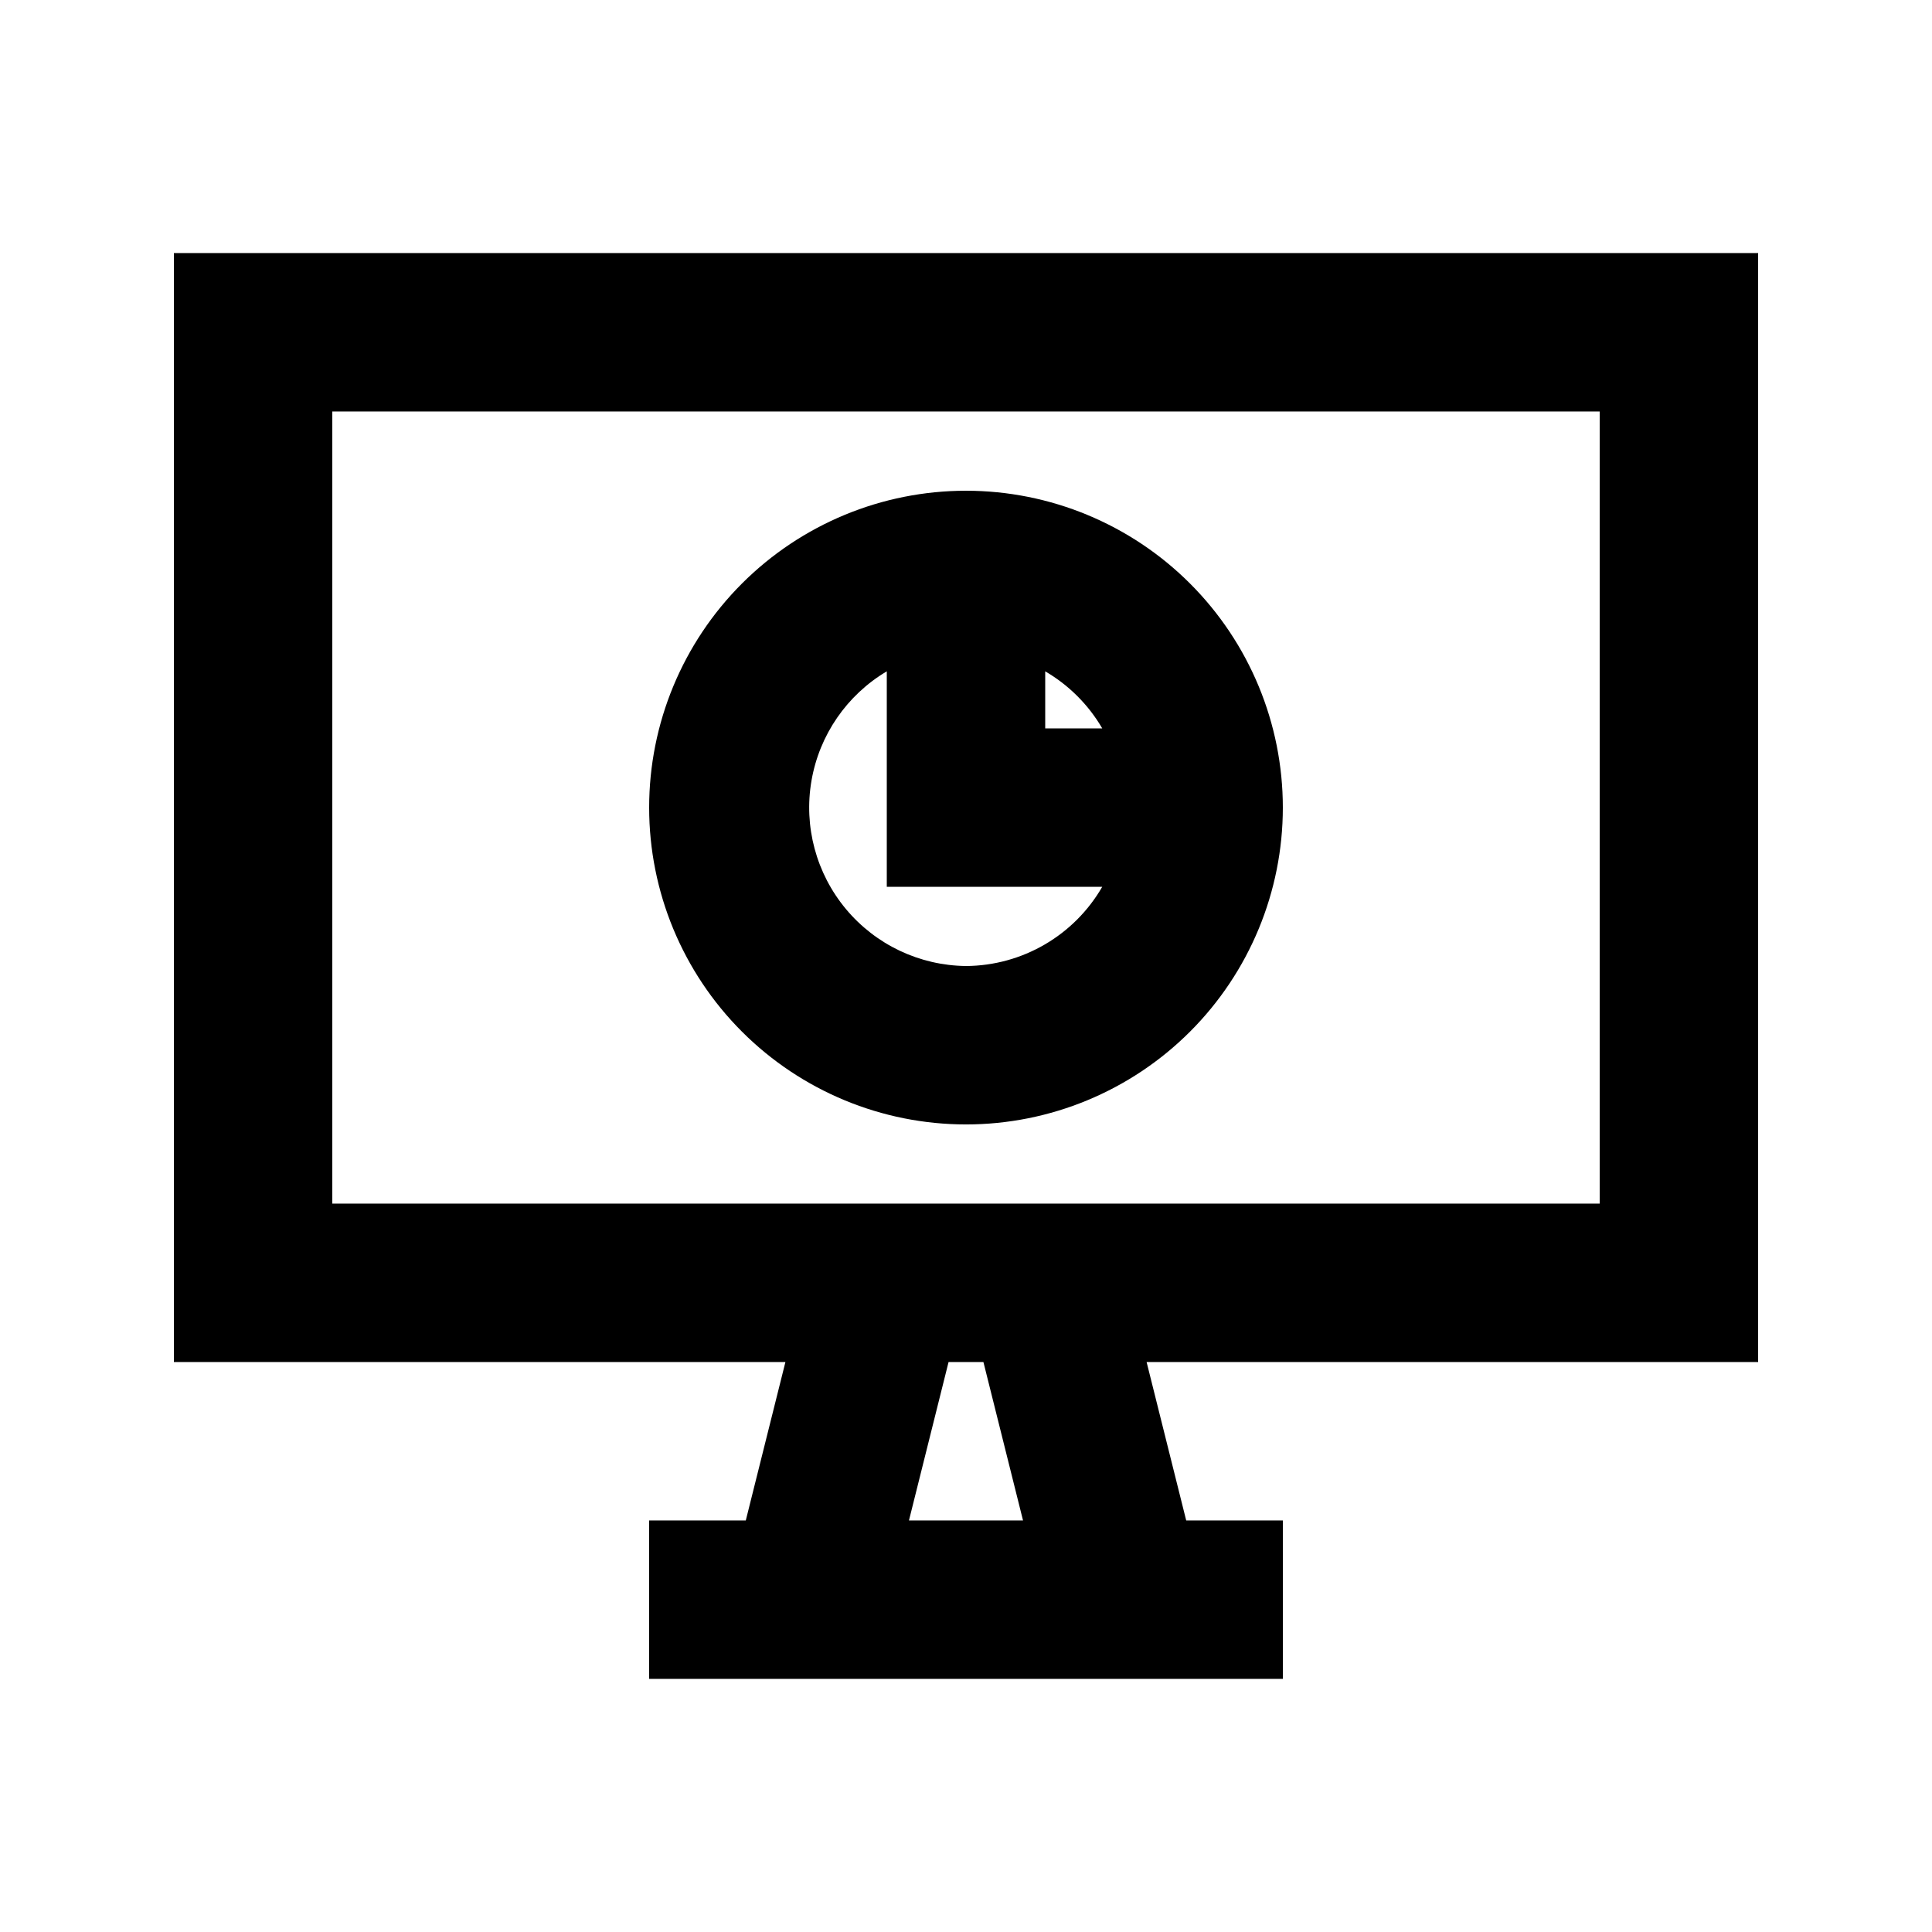 <?xml version="1.0" encoding="UTF-8"?>
<!-- Uploaded to: ICON Repo, www.svgrepo.com, Generator: ICON Repo Mixer Tools -->
<svg fill="#000000" width="800px" height="800px" version="1.1" viewBox="144 144 512 512" xmlns="http://www.w3.org/2000/svg">
 <g>
  <path d="m341.64 546.94h-25.609v41.984h167.94l-0.004-41.984h-25.609l-10.496-41.984h162.06v-293.89h-419.84v293.89h162.06zm73.473 0h-30.23l10.496-41.984h9.238zm-183.05-293.89h335.87v209.92h-335.87z"/>
  <path d="m400 274.05c-22.27 0-43.629 8.848-59.375 24.594-15.75 15.746-24.594 37.105-24.594 59.375s8.844 43.625 24.594 59.375c15.746 15.746 37.105 24.594 59.375 24.594s43.625-8.848 59.371-24.594c15.75-15.75 24.594-37.105 24.594-59.375s-8.844-43.629-24.594-59.375c-15.746-15.746-37.102-24.594-59.371-24.594zm36.105 62.977h-15.113v-15.117c6.258 3.652 11.465 8.859 15.113 15.117zm-36.105 62.977c-12.305-0.129-23.93-5.641-31.812-15.09-7.879-9.445-11.223-21.875-9.141-34s9.379-22.727 19.961-29.004v57.102h57.098c-7.453 12.91-21.199 20.902-36.105 20.992z"/>
 </g>
</svg>